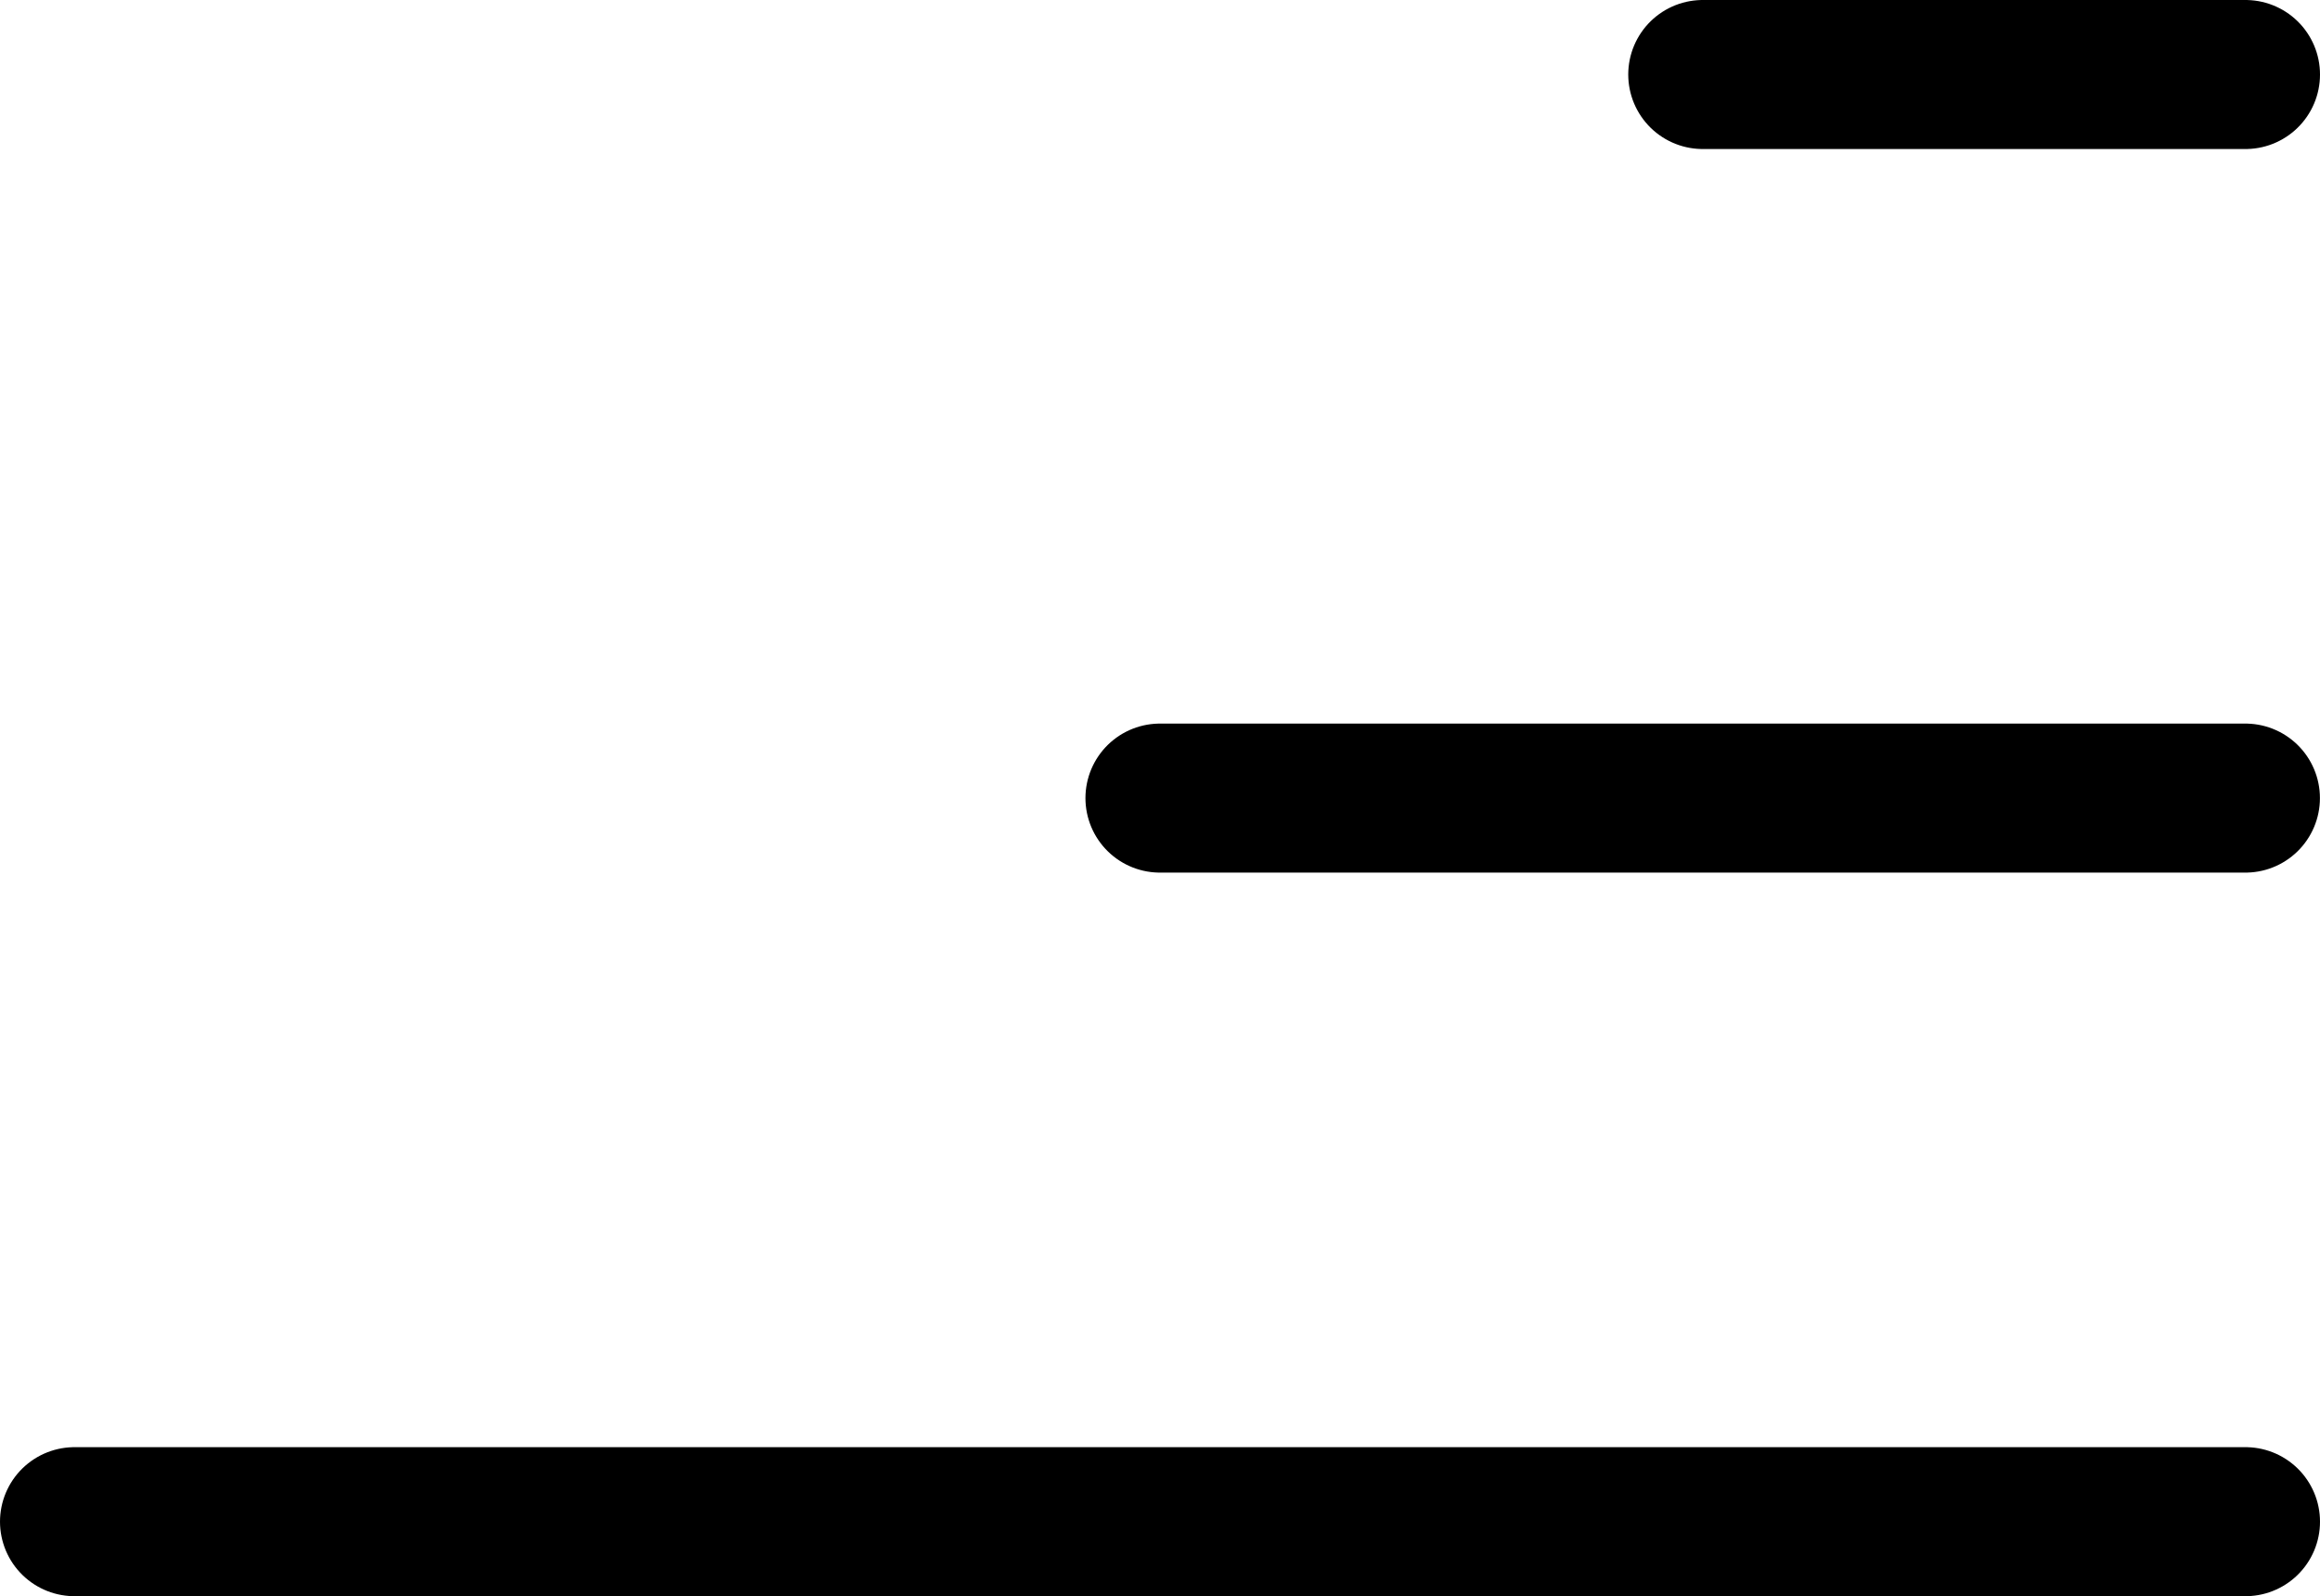 <svg xmlns="http://www.w3.org/2000/svg" width="31.133" height="21.422" viewBox="0 0 31.133 21.422"><defs><style>.a{fill:none;stroke:#000;stroke-linecap:round;stroke-linejoin:round;stroke-width:2px;}</style></defs><g transform="translate(-3.5 -8)"><path class="a" d="M4.5,18H19.066" transform="translate(14.566 0.711)"/><path class="a" d="M4.5,9h7.283" transform="translate(21.85)"/><path class="a" d="M4.5,27H33.633" transform="translate(0 1.422)"/></g></svg>